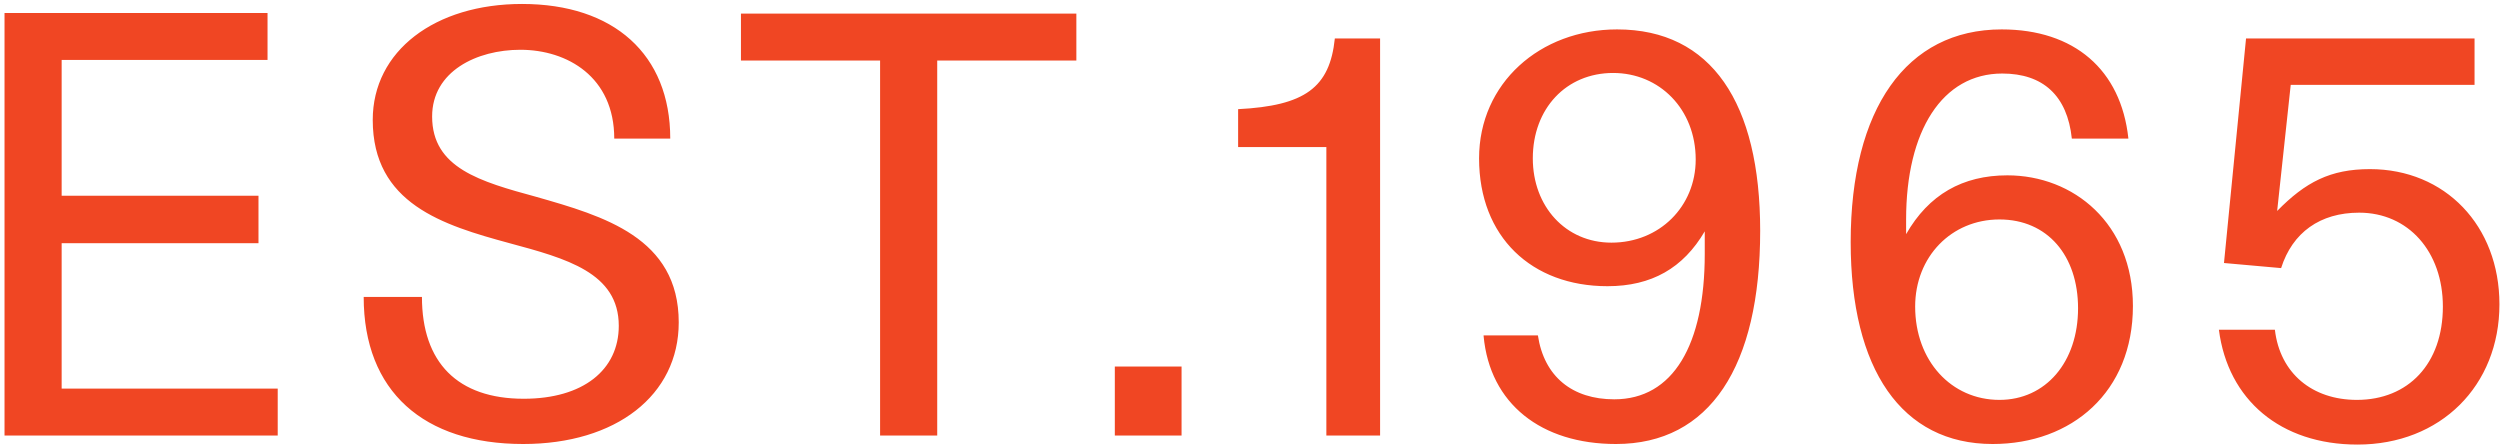 <?xml version="1.0" encoding="UTF-8"?>
<svg width="442px" height="79px" viewBox="0 0 442 79" version="1.1" xmlns="http://www.w3.org/2000/svg" xmlns:xlink="http://www.w3.org/1999/xlink">
    <!-- Generator: Sketch 64 (93537) - https://sketch.com -->
    <title>ASH_Est_01</title>
    <desc>Created with Sketch.</desc>
    <g id="Page-1" stroke="none" stroke-width="1" fill="none" fill-rule="evenodd">
        <g id="ASH_Est_01" fill="#F04623" fill-rule="nonzero">
            <path d="M393.2,46.5 L403.3,47.4 C405.3,41.1 410.2,37.6 417.1,37.6 C425.8,37.6 431.9,44.5 431.9,54.2 C431.9,64.3 425.8,70.7 416.7,70.7 C408.8,70.7 403.1,66 402.2,58.3 L392.3,58.3 C393.9,70.7 403.2,78.6 416.8,78.6 C431.5,78.6 441.9,68.2 441.9,53.8 C441.9,39.9 432.3,29.9 419,29.9 C412,29.9 407.6,32.2 402.6,37.3 L405,15 L437.5,15 L437.5,6.8 L397.1,6.8 L393.2,46.5 Z M353.5,38.8 C362,38.8 367.4,45.2 367.4,54.5 C367.4,64 361.7,70.7 353.5,70.7 C345,70.7 338.6,63.8 338.6,54.2 C338.6,45.4 345,38.8 353.5,38.8 M376.3,24.5 C375,12.3 366.7,5.2 353.9,5.2 C337,5.2 327.2,19.3 327.2,42.8 C327.2,65.3 336.2,78.5 352.3,78.5 C366.3,78.5 377.1,69.3 377.1,54.1 C377.1,39.5 366.6,31 354.9,31 C347,31 341,34.4 337,41.4 L337,38.8 C337,23.1 343.4,13 354,13 C361.2,13 365.5,16.9 366.3,24.5 L376.3,24.5 Z M285.2,12.9 C293.4,12.9 299.8,19.3 299.8,28.2 C299.8,36.5 293.4,42.9 284.9,42.9 C276.8,42.9 271,36.5 271,28 C271,19.2 276.9,12.9 285.2,12.9 M262.3,59.4 C263.4,71.4 272.5,78.5 285.7,78.5 C302.3,78.5 311.2,64.8 311.2,40.8 C311.2,18.2 302.6,5.2 285.9,5.2 C272.3,5.2 261.5,14.7 261.5,28 C261.5,41.9 270.8,50.6 284.2,50.6 C292,50.6 297.6,47.4 301.4,40.9 L301.4,44.9 C301.4,61 295.8,70.6 285.4,70.6 C278,70.6 273,66.6 271.9,59.3 L262.3,59.3 L262.3,59.4 Z M234.5,77 L244,77 L244,6.8 L236,6.8 C235.1,15.5 230.7,18.7 218.9,19.3 L218.9,26 L234.5,26 L234.5,77 Z M197.1,77 L208.9,77 L208.9,64.8 L197.1,64.8 L197.1,77 Z M155.5,77 L165.7,77 L165.7,10.7 L190.3,10.7 L190.3,2.4 L131,2.4 L131,10.7 L155.6,10.7 L155.6,77 L155.5,77 Z M64.3,52.5 C64.3,69.2 74.9,78.5 92.5,78.5 C108.9,78.5 120,69.9 120,57 C120,42 106.7,38.2 94.8,34.8 C84.9,32.1 76.4,29.7 76.4,20.6 C76.4,12.6 84.3,8.8 92,8.8 C100.3,8.8 108.6,13.6 108.6,24.5 L118.5,24.5 C118.5,9.6 108.5,0.7 92.3,0.7 C76.9,0.7 65.9,9 65.9,21.2 C65.9,36 78.3,39.8 90.1,43 C100.1,45.7 109.4,48.2 109.4,57.6 C109.4,65.4 103.1,70.5 92.6,70.5 C80.9,70.5 74.6,64.1 74.6,52.5 L64.3,52.5 Z M0.9,77 L49.1,77 L49.1,68.7 L10.9,68.7 L10.9,43 L45.7,43 L45.7,34.6 L10.9,34.6 L10.9,10.6 L47.3,10.6 L47.3,2.3 L0.8,2.3 L0.8,77 L0.9,77 Z" id="Shape"></path>
        </g>
    </g>
</svg>
